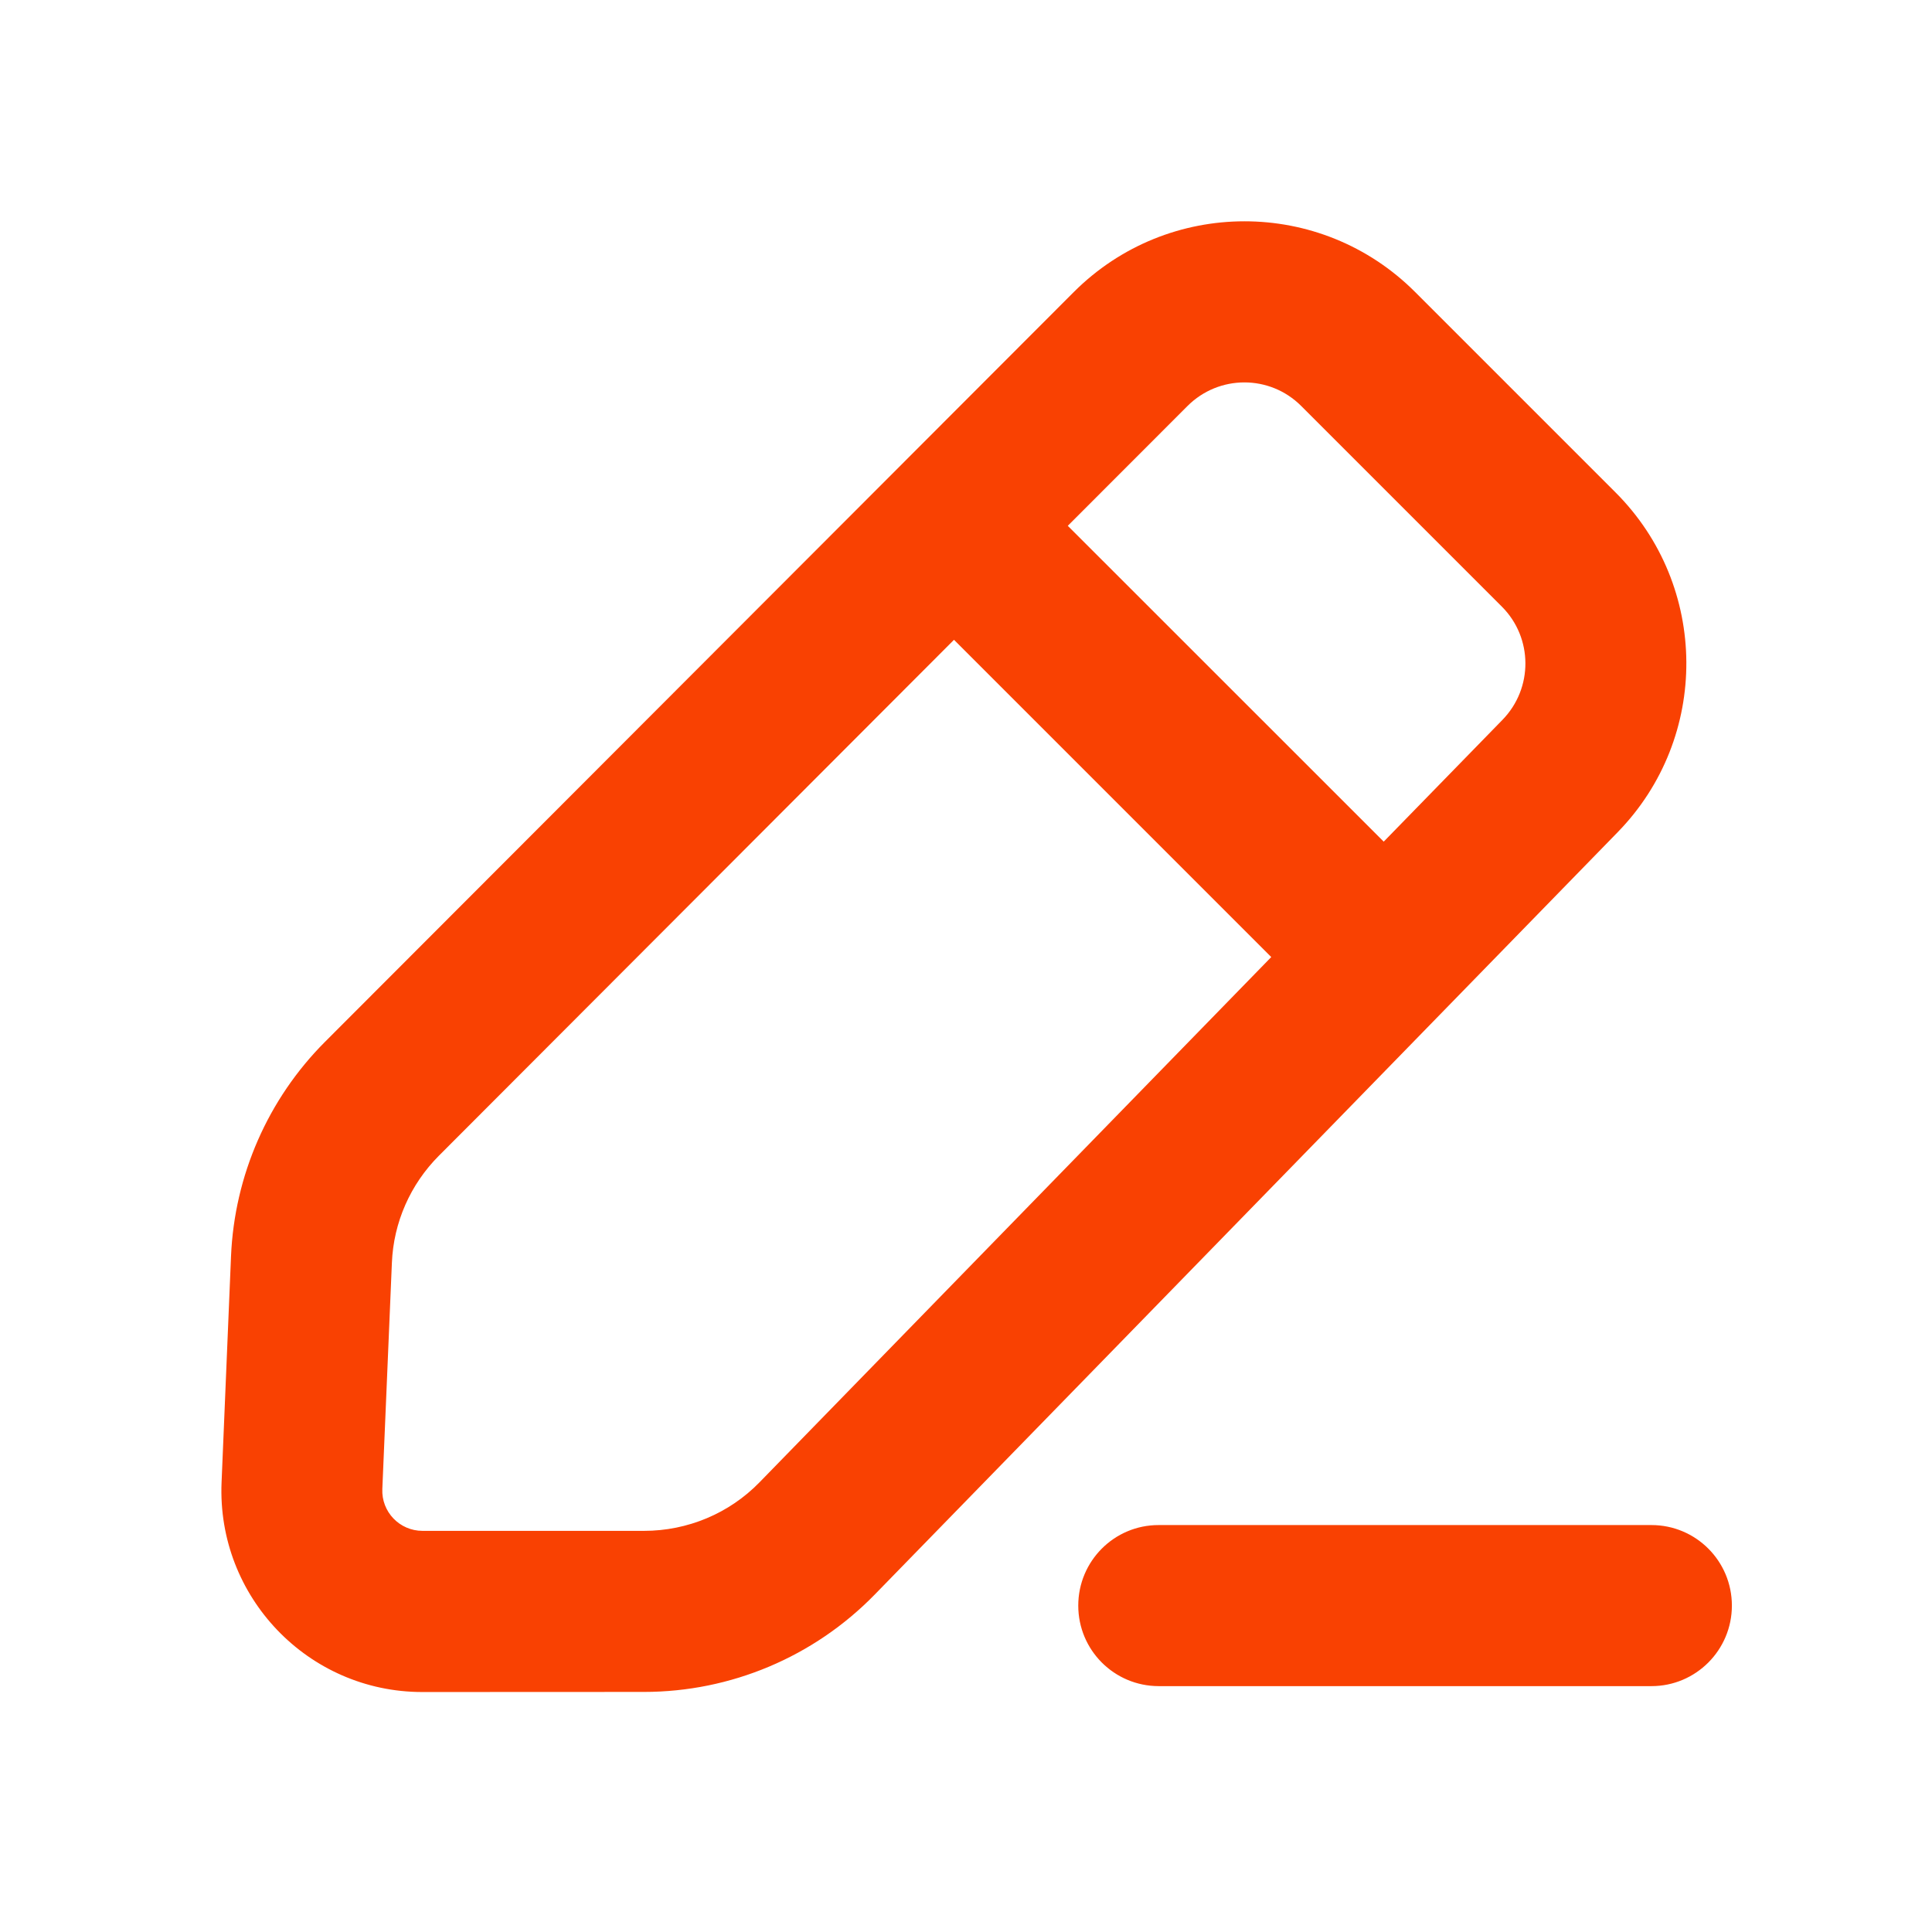 <?xml version="1.0" encoding="UTF-8"?> <svg xmlns="http://www.w3.org/2000/svg" width="19" height="19" viewBox="0 0 19 19" fill="none"><path d="M10.559 2.873C11.486 1.945 12.989 1.944 13.916 2.871L15.889 4.844C16.808 5.764 16.817 7.253 15.909 8.184L8.602 15.682C8.005 16.294 7.187 16.639 6.333 16.639L4.153 16.64C3.029 16.64 2.132 15.702 2.179 14.578L2.272 12.353C2.306 11.56 2.635 10.808 3.196 10.246L10.559 2.873ZM16.241 14.998C16.678 14.998 17.032 15.352 17.032 15.79C17.032 16.227 16.678 16.582 16.241 16.582H11.394C10.957 16.581 10.604 16.227 10.604 15.79C10.604 15.353 10.957 14.998 11.394 14.998H16.241ZM4.316 11.366C4.036 11.647 3.87 12.022 3.854 12.419L3.76 14.643C3.75 14.868 3.93 15.055 4.155 15.055H6.334C6.761 15.055 7.171 14.884 7.469 14.578L12.502 9.412L9.382 6.292L4.316 11.366ZM12.796 3.992C12.487 3.683 11.987 3.684 11.678 3.993L10.501 5.171L13.608 8.277L14.776 7.079C15.079 6.768 15.076 6.272 14.77 5.966L12.796 3.992Z" fill="#F94102"></path></svg> 